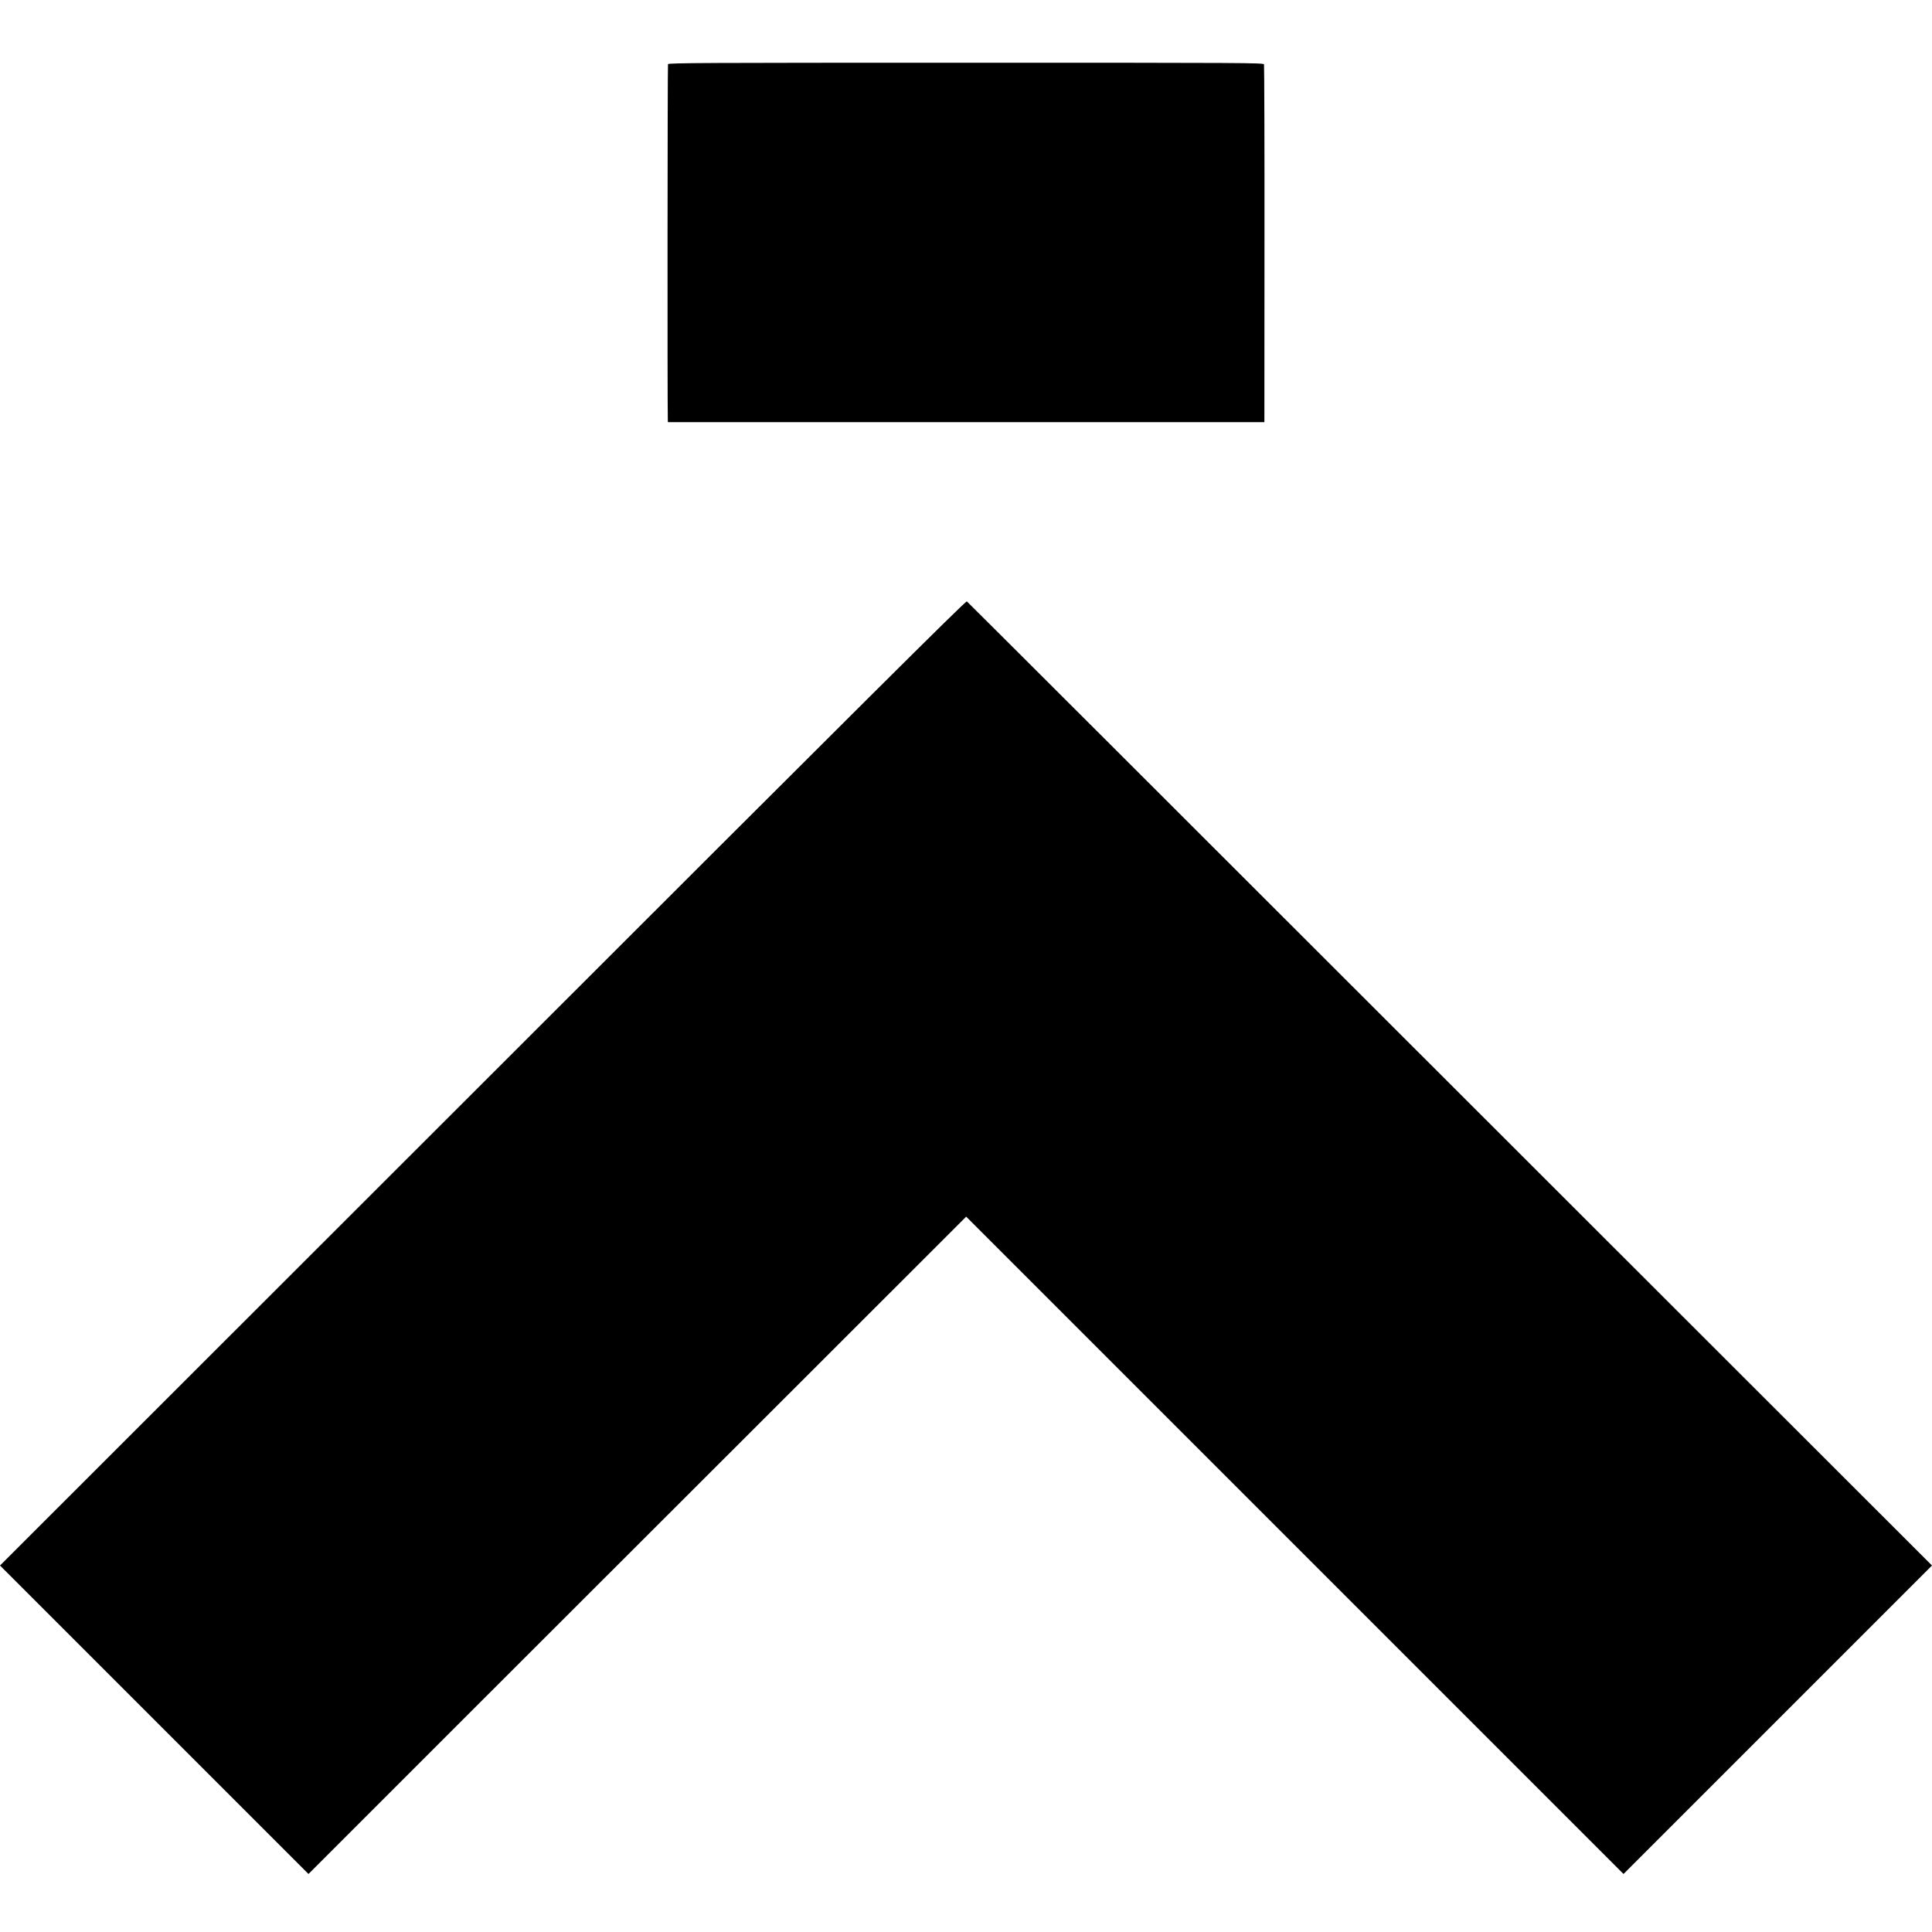 <svg version="1" xmlns="http://www.w3.org/2000/svg" width="2730.667" height="2730.667" viewBox="0 0 2048 2048"><path d="M708.1 68c-.5 1.1-.7 359-.2 376.5l.1 3h632.3l.1-188.8c.1-103.8-.2-189.5-.5-190.5-.6-1.6-19.2-1.7-315.8-1.7-279.4 0-315.4.2-316 1.5zM511.8 1148L0 1659.5 163.5 1823 327 1986.5l155.7-155.7c85.7-85.6 242.6-242.4 348.7-348.4l192.8-192.7 348.4 348.4 348.4 348.4 163.5-163.5 163.5-163.5-510.9-510.5c-280.9-280.8-511.4-511-512.2-511.5-1.1-.9-108.8 106.3-513.1 510.5z"/></svg>